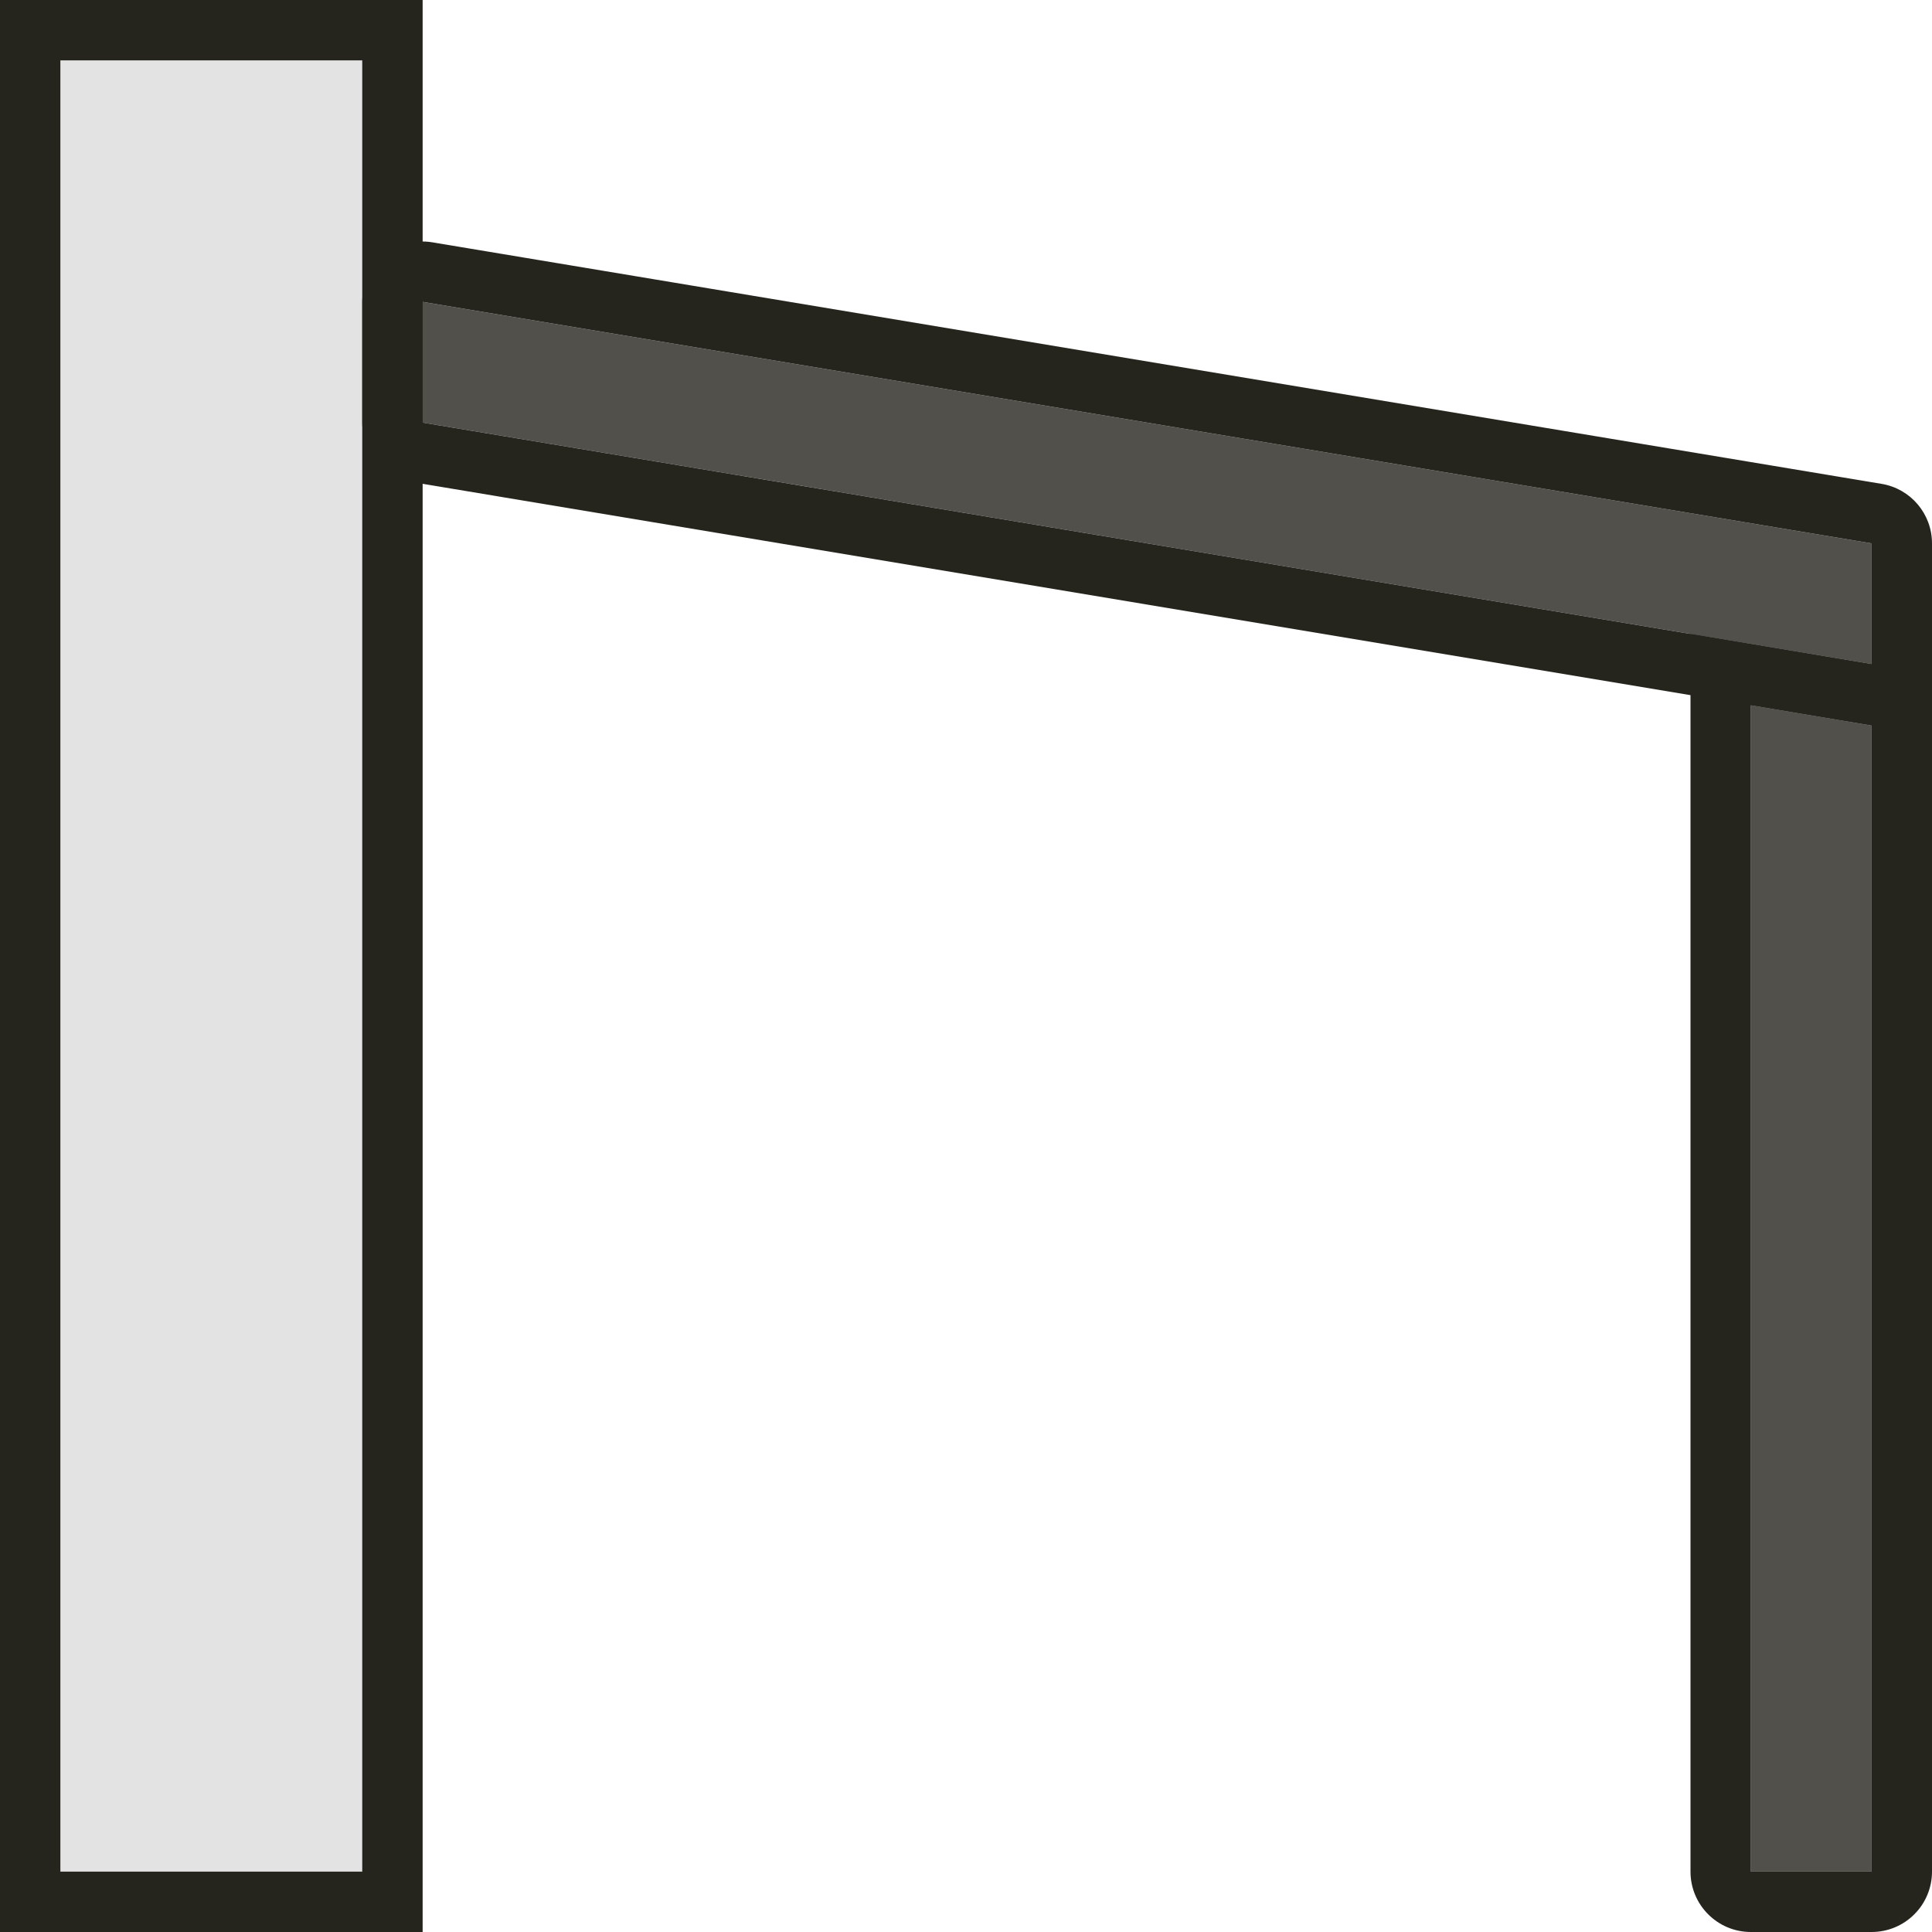 <svg width="32" height="32" viewBox="0 0 32 32" fill="none" xmlns="http://www.w3.org/2000/svg">
<g clip-path="url(#clip0_236_3160)">
<path d="M0 0H7V32H0V0Z" fill="#E3E3E3"/>
<path fill-rule="evenodd" clip-rule="evenodd" d="M6 1H1V31H6V1ZM0 0V32H7V0H0Z" fill="#25241D"/>
<path d="M7 5L31 9V11L7 7V5Z" fill="#51504A"/>
<path fill-rule="evenodd" clip-rule="evenodd" d="M6.354 4.237C6.578 4.047 6.874 3.965 7.164 4.014L31.164 8.014C31.647 8.094 32 8.511 32 9V12.181L6.836 7.986C6.353 7.906 6 7.489 6 7V5C6 4.706 6.129 4.427 6.354 4.237ZM7 5V7L31 11V9L7 5Z" fill="#25241D"/>
<path d="M31 12.016L31 31L29 31L29 11.68L31 12.016Z" fill="#51504A"/>
<path fill-rule="evenodd" clip-rule="evenodd" d="M32 11.17L32 31C32 31.265 31.895 31.52 31.707 31.707C31.52 31.895 31.265 32 31 32L29 32C28.448 32 28 31.552 28 31L28 10.498L32 11.17ZM31 12.016L31 31L29 31L29 11.68L31 12.016Z" fill="#25241D"/>
</g>
<defs>
<clipPath id="clip0_236_3160">
<rect width="32" height="32" fill="white"/>
</clipPath>
</defs>
</svg>
